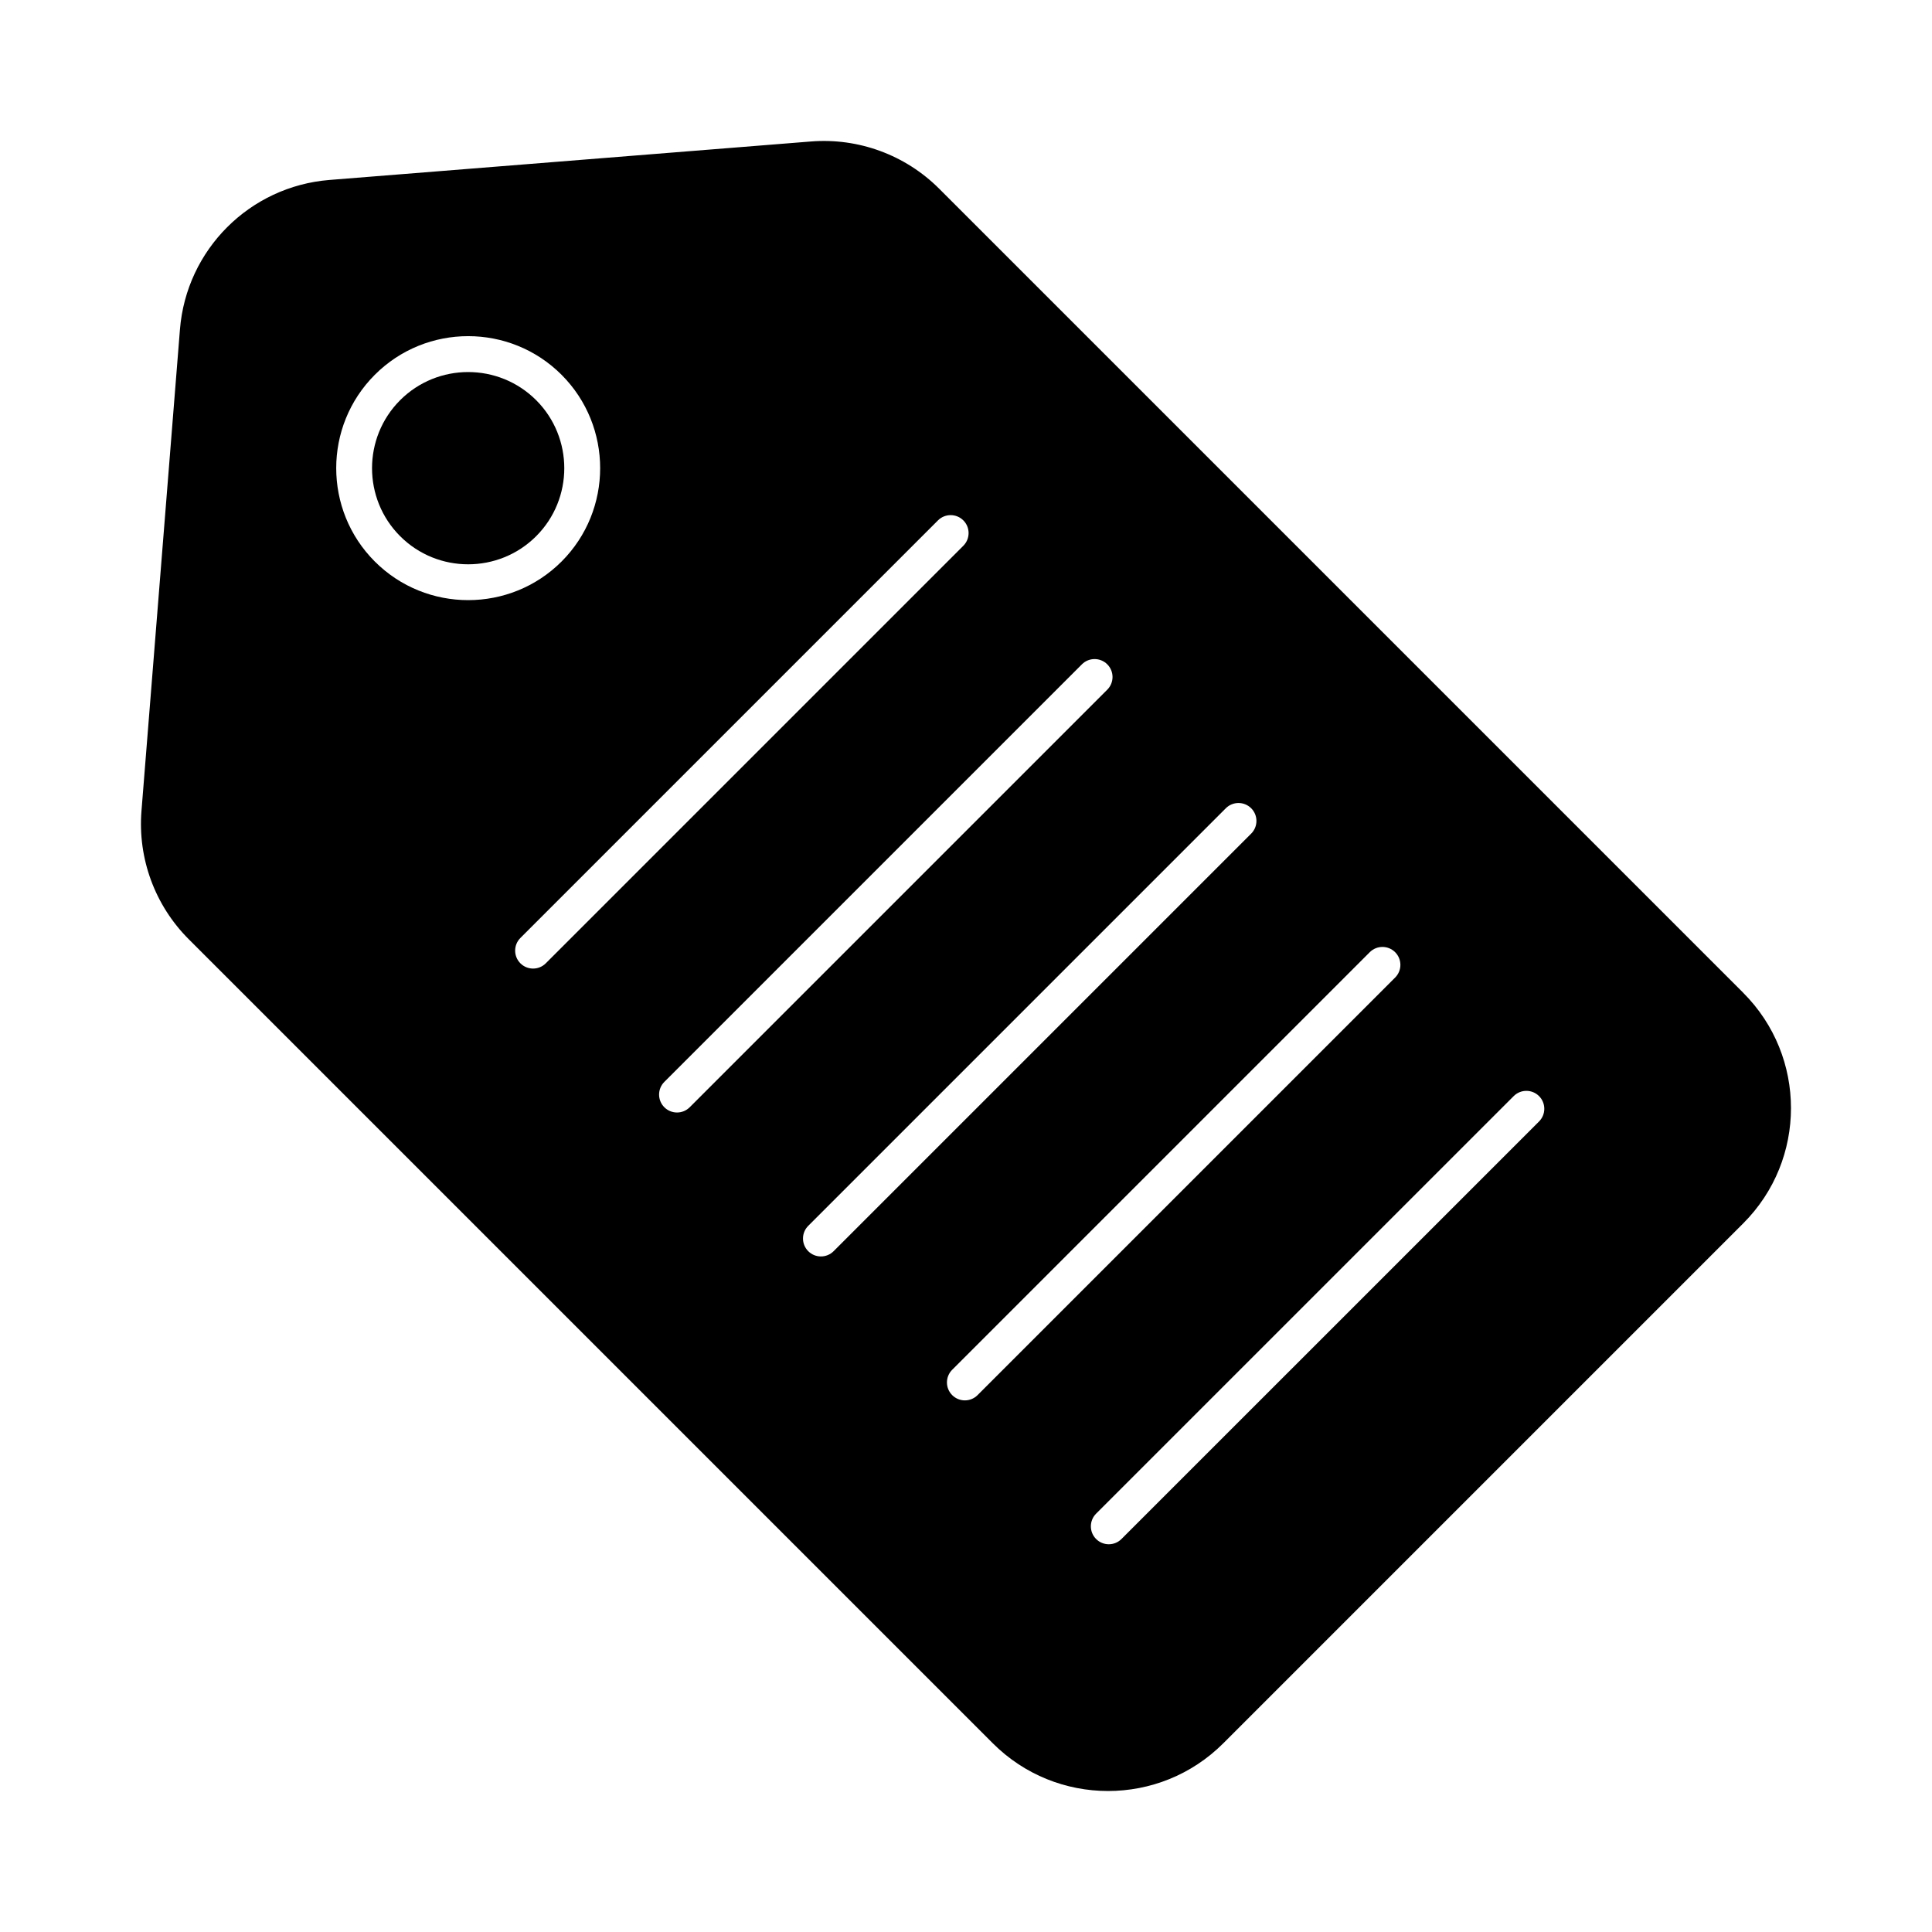<?xml version="1.0" encoding="UTF-8"?>
<!-- Uploaded to: ICON Repo, www.iconrepo.com, Generator: ICON Repo Mixer Tools -->
<svg fill="#000000" width="800px" height="800px" version="1.1" viewBox="144 144 512 512" xmlns="http://www.w3.org/2000/svg">
 <g>
  <path d="m286.09 250.05c-4.973-4.965-11.496-7.453-18.023-7.453-6.531 0-13.055 2.488-18.023 7.453-9.934 9.941-9.934 26.113 0 36.047s26.105 9.934 36.047 0c9.934-9.934 9.934-26.105 0-36.047z"/>
  <path d="m605.98 407.1-213.09-213.09c-8.949-8.949-21.375-13.523-33.988-12.516l-127.59 10.195c-21.145 1.691-37.934 18.48-39.625 39.625l-10.195 127.59c-1.008 12.617 3.566 25.039 12.516 33.988l213.09 213.09c16.871 16.871 44.223 16.871 61.098 0l137.78-137.78c16.871-16.871 16.871-44.223 0-61.098zm-362.65-114.29c-13.637-13.637-13.641-35.844 0-49.488 13.629-13.645 35.832-13.656 49.488 0 13.641 13.645 13.637 35.852 0 49.488-6.824 6.824-15.785 10.23-24.742 10.23-8.965 0-17.922-3.406-24.746-10.23zm41.941 107.87c-1.215 0-2.434-0.465-3.359-1.391-1.855-1.855-1.855-4.863 0-6.723l110.66-110.66c1.855-1.855 4.863-1.855 6.723 0 1.855 1.855 1.855 4.863 0 6.723l-110.66 110.66c-0.93 0.93-2.144 1.391-3.359 1.391zm38.145 38.145c-1.215 0-2.434-0.465-3.359-1.391-1.855-1.855-1.855-4.863 0-6.723l110.66-110.66c1.855-1.855 4.863-1.855 6.723 0 1.855 1.855 1.855 4.863 0 6.723l-110.66 110.66c-0.93 0.926-2.144 1.391-3.359 1.391zm38.137 38.145c-1.215 0-2.434-0.465-3.359-1.391-1.855-1.855-1.855-4.863 0-6.723l110.66-110.66c1.855-1.855 4.863-1.855 6.723 0 1.855 1.855 1.855 4.863 0 6.723l-110.66 110.66c-0.93 0.926-2.144 1.391-3.363 1.391zm41.508 36.754c-0.93 0.93-2.144 1.391-3.359 1.391-1.215 0-2.434-0.465-3.359-1.391-1.855-1.855-1.855-4.863 0-6.723l110.66-110.66c1.855-1.855 4.863-1.855 6.723 0 1.855 1.855 1.855 4.863 0 6.723zm148.8-72.52-110.66 110.65c-0.93 0.93-2.144 1.391-3.359 1.391-1.215 0-2.434-0.465-3.359-1.391-1.855-1.855-1.855-4.863 0-6.723l110.66-110.65c1.855-1.855 4.863-1.855 6.723 0 1.852 1.855 1.852 4.863-0.004 6.723z"/>
 </g>
</svg>